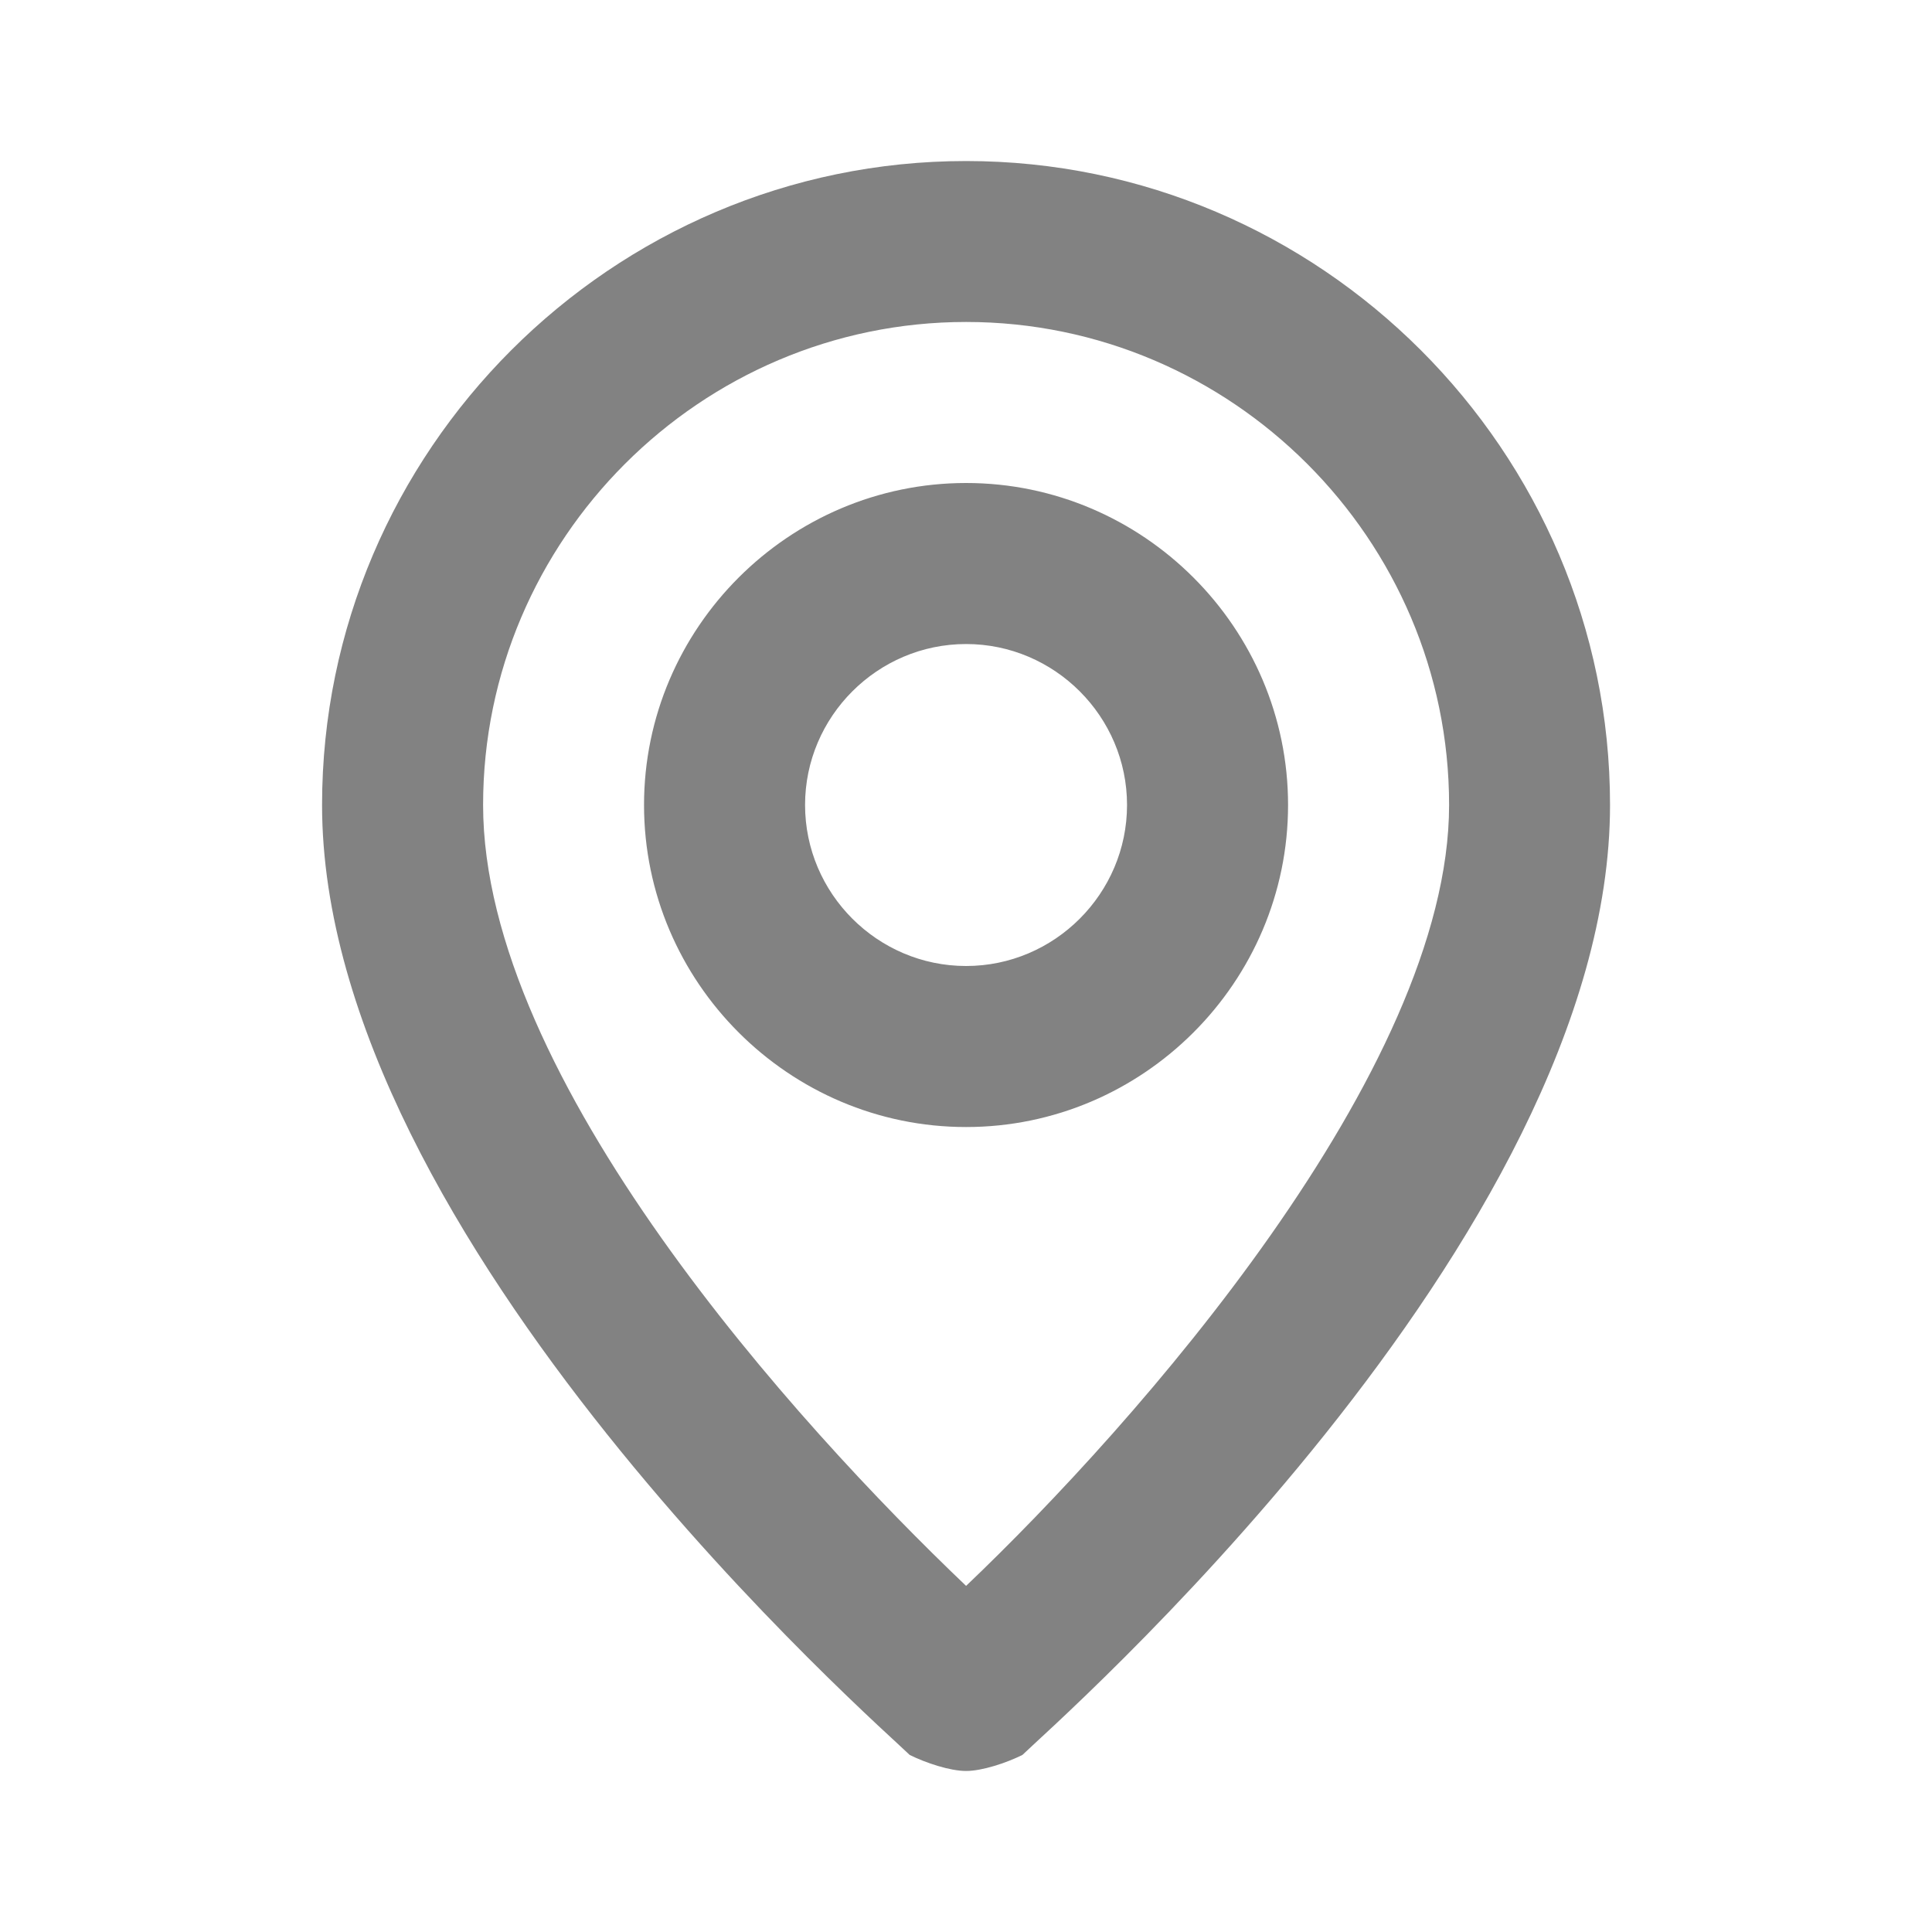 <svg width="20" height="20" viewBox="0 0 20 20" fill="none" xmlns="http://www.w3.org/2000/svg">
<path d="M10.001 1.667C6.334 1.667 3.334 4.667 3.334 8.333C3.334 12.833 9.167 17.917 9.417 18.167C9.584 18.25 9.834 18.333 10.001 18.333C10.167 18.333 10.417 18.25 10.584 18.167C10.834 17.917 16.667 12.833 16.667 8.333C16.667 4.667 13.667 1.667 10.001 1.667ZM10.001 16.417C8.251 14.75 5.001 11.167 5.001 8.333C5.001 5.583 7.251 3.333 10.001 3.333C12.751 3.333 15.001 5.583 15.001 8.333C15.001 11.083 11.751 14.75 10.001 16.417ZM10.001 5C8.167 5 6.667 6.5 6.667 8.333C6.667 10.167 8.167 11.667 10.001 11.667C11.834 11.667 13.334 10.167 13.334 8.333C13.334 6.5 11.834 5 10.001 5ZM10.001 10C9.084 10 8.334 9.25 8.334 8.333C8.334 7.417 9.084 6.667 10.001 6.667C10.917 6.667 11.667 7.417 11.667 8.333C11.667 9.25 10.917 10 10.001 10Z" fill="#828282"/>
</svg>
